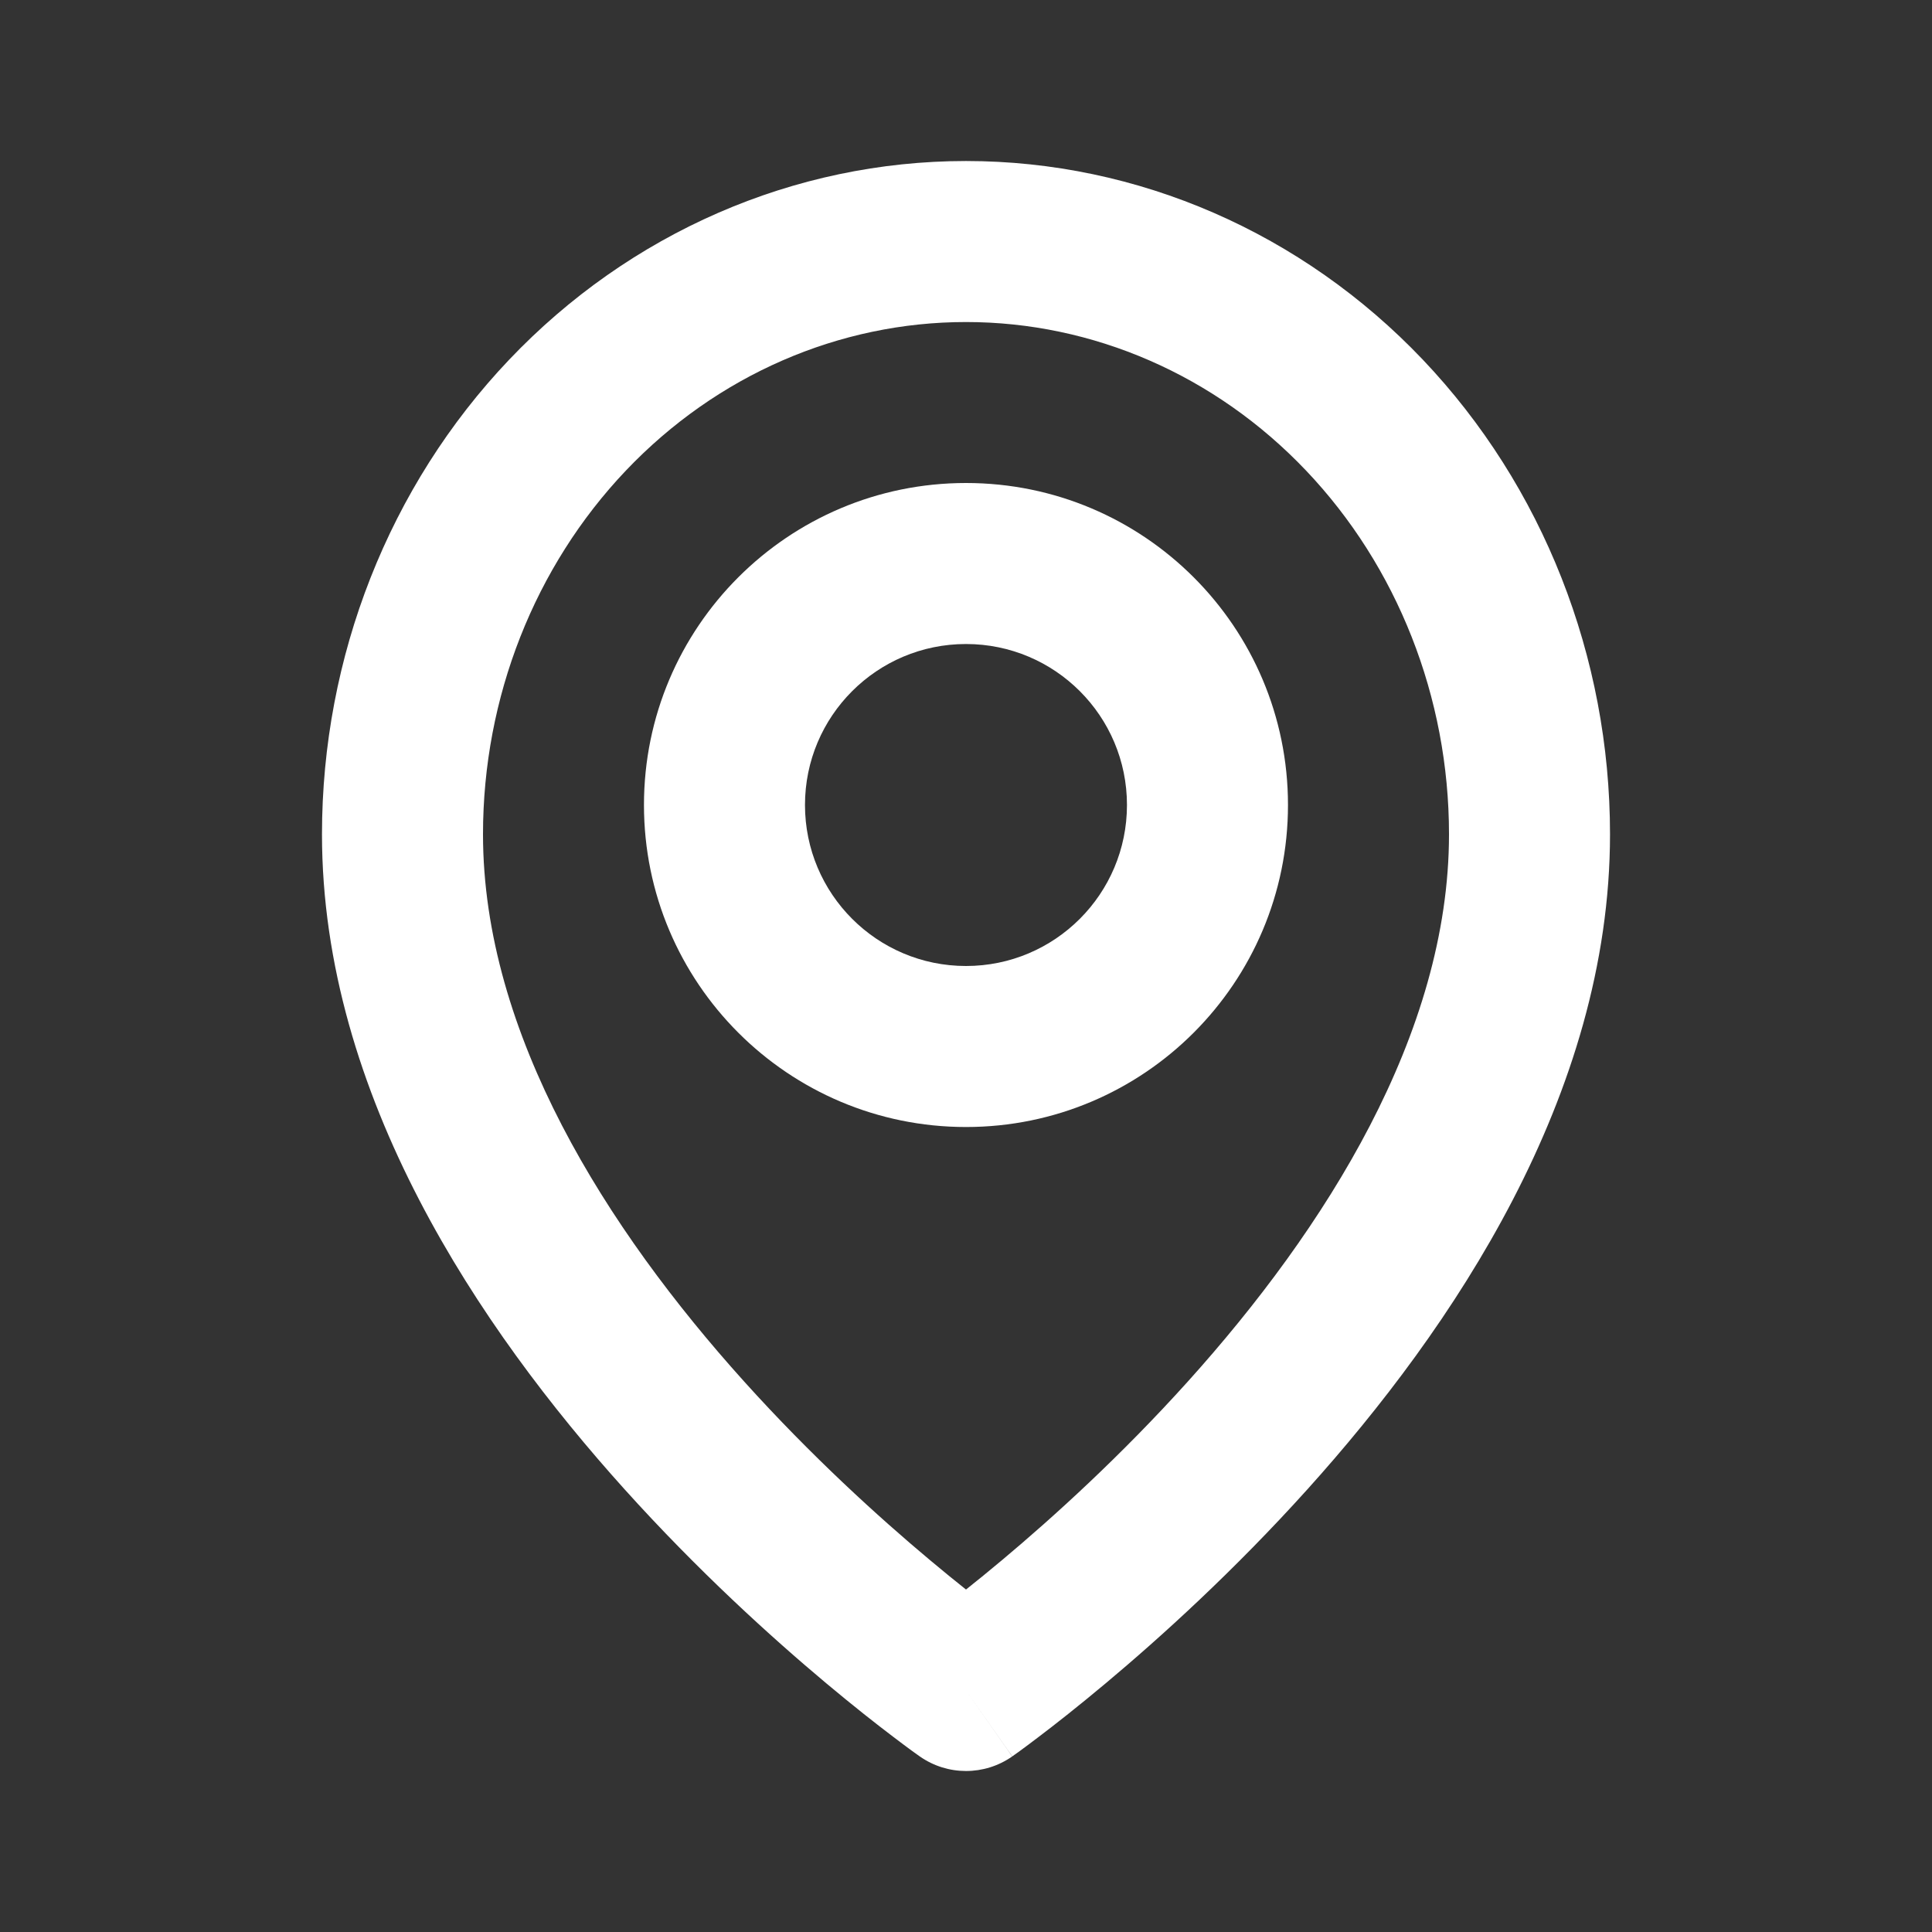<svg width="38" height="38" viewBox="0 0 38 38" fill="none" xmlns="http://www.w3.org/2000/svg">
<rect x="0" y="0" width="38" height="38" fill="#333333" stroke="none"/>
<path fill-rule="evenodd" clip-rule="evenodd" d="M19 6.334C16.507 6.334 14.099 7.375 12.31 9.256C10.519 11.14 9.5 13.712 9.5 16.409C9.5 20.337 11.932 24.17 14.635 27.171C15.958 28.64 17.286 29.844 18.285 30.68C18.549 30.902 18.79 31.097 19 31.264C19.21 31.097 19.451 30.902 19.715 30.68C20.713 29.844 22.042 28.64 23.365 27.171C26.067 24.17 28.5 20.337 28.5 16.409C28.5 13.712 27.48 11.14 25.689 9.256C23.901 7.375 21.493 6.334 19 6.334ZM19 33.25C18.091 34.547 18.09 34.546 18.09 34.546L18.086 34.543L18.077 34.537L18.048 34.516C18.023 34.498 17.988 34.473 17.943 34.441C17.854 34.376 17.726 34.281 17.566 34.159C17.245 33.916 16.792 33.561 16.251 33.108C15.172 32.204 13.729 30.897 12.282 29.29C9.442 26.137 6.333 21.55 6.333 16.409C6.333 12.922 7.649 9.563 10.015 7.074C12.384 4.583 15.614 3.167 19 3.167C22.386 3.167 25.616 4.583 27.985 7.074C30.351 9.563 31.667 12.922 31.667 16.409C31.667 21.55 28.557 26.137 25.718 29.29C24.271 30.897 22.828 32.204 21.748 33.108C21.207 33.561 20.755 33.916 20.434 34.159C20.274 34.281 20.146 34.376 20.057 34.441C20.012 34.473 19.977 34.498 19.952 34.516L19.923 34.537L19.914 34.543L19.911 34.545C19.91 34.546 19.909 34.547 19 33.25ZM19 33.25L19.909 34.547C19.363 34.929 18.636 34.929 18.09 34.546L19 33.25Z" fill="white"/>
<path fill-rule="evenodd" clip-rule="evenodd" d="M19 12.667C17.251 12.667 15.833 14.084 15.833 15.833C15.833 17.582 17.251 19 19 19C20.749 19 22.166 17.582 22.166 15.833C22.166 14.084 20.749 12.667 19 12.667ZM12.666 15.833C12.666 12.335 15.502 9.5 19 9.5C22.498 9.5 25.333 12.335 25.333 15.833C25.333 19.331 22.498 22.167 19 22.167C15.502 22.167 12.666 19.331 12.666 15.833Z" fill="white"/>
</svg>
